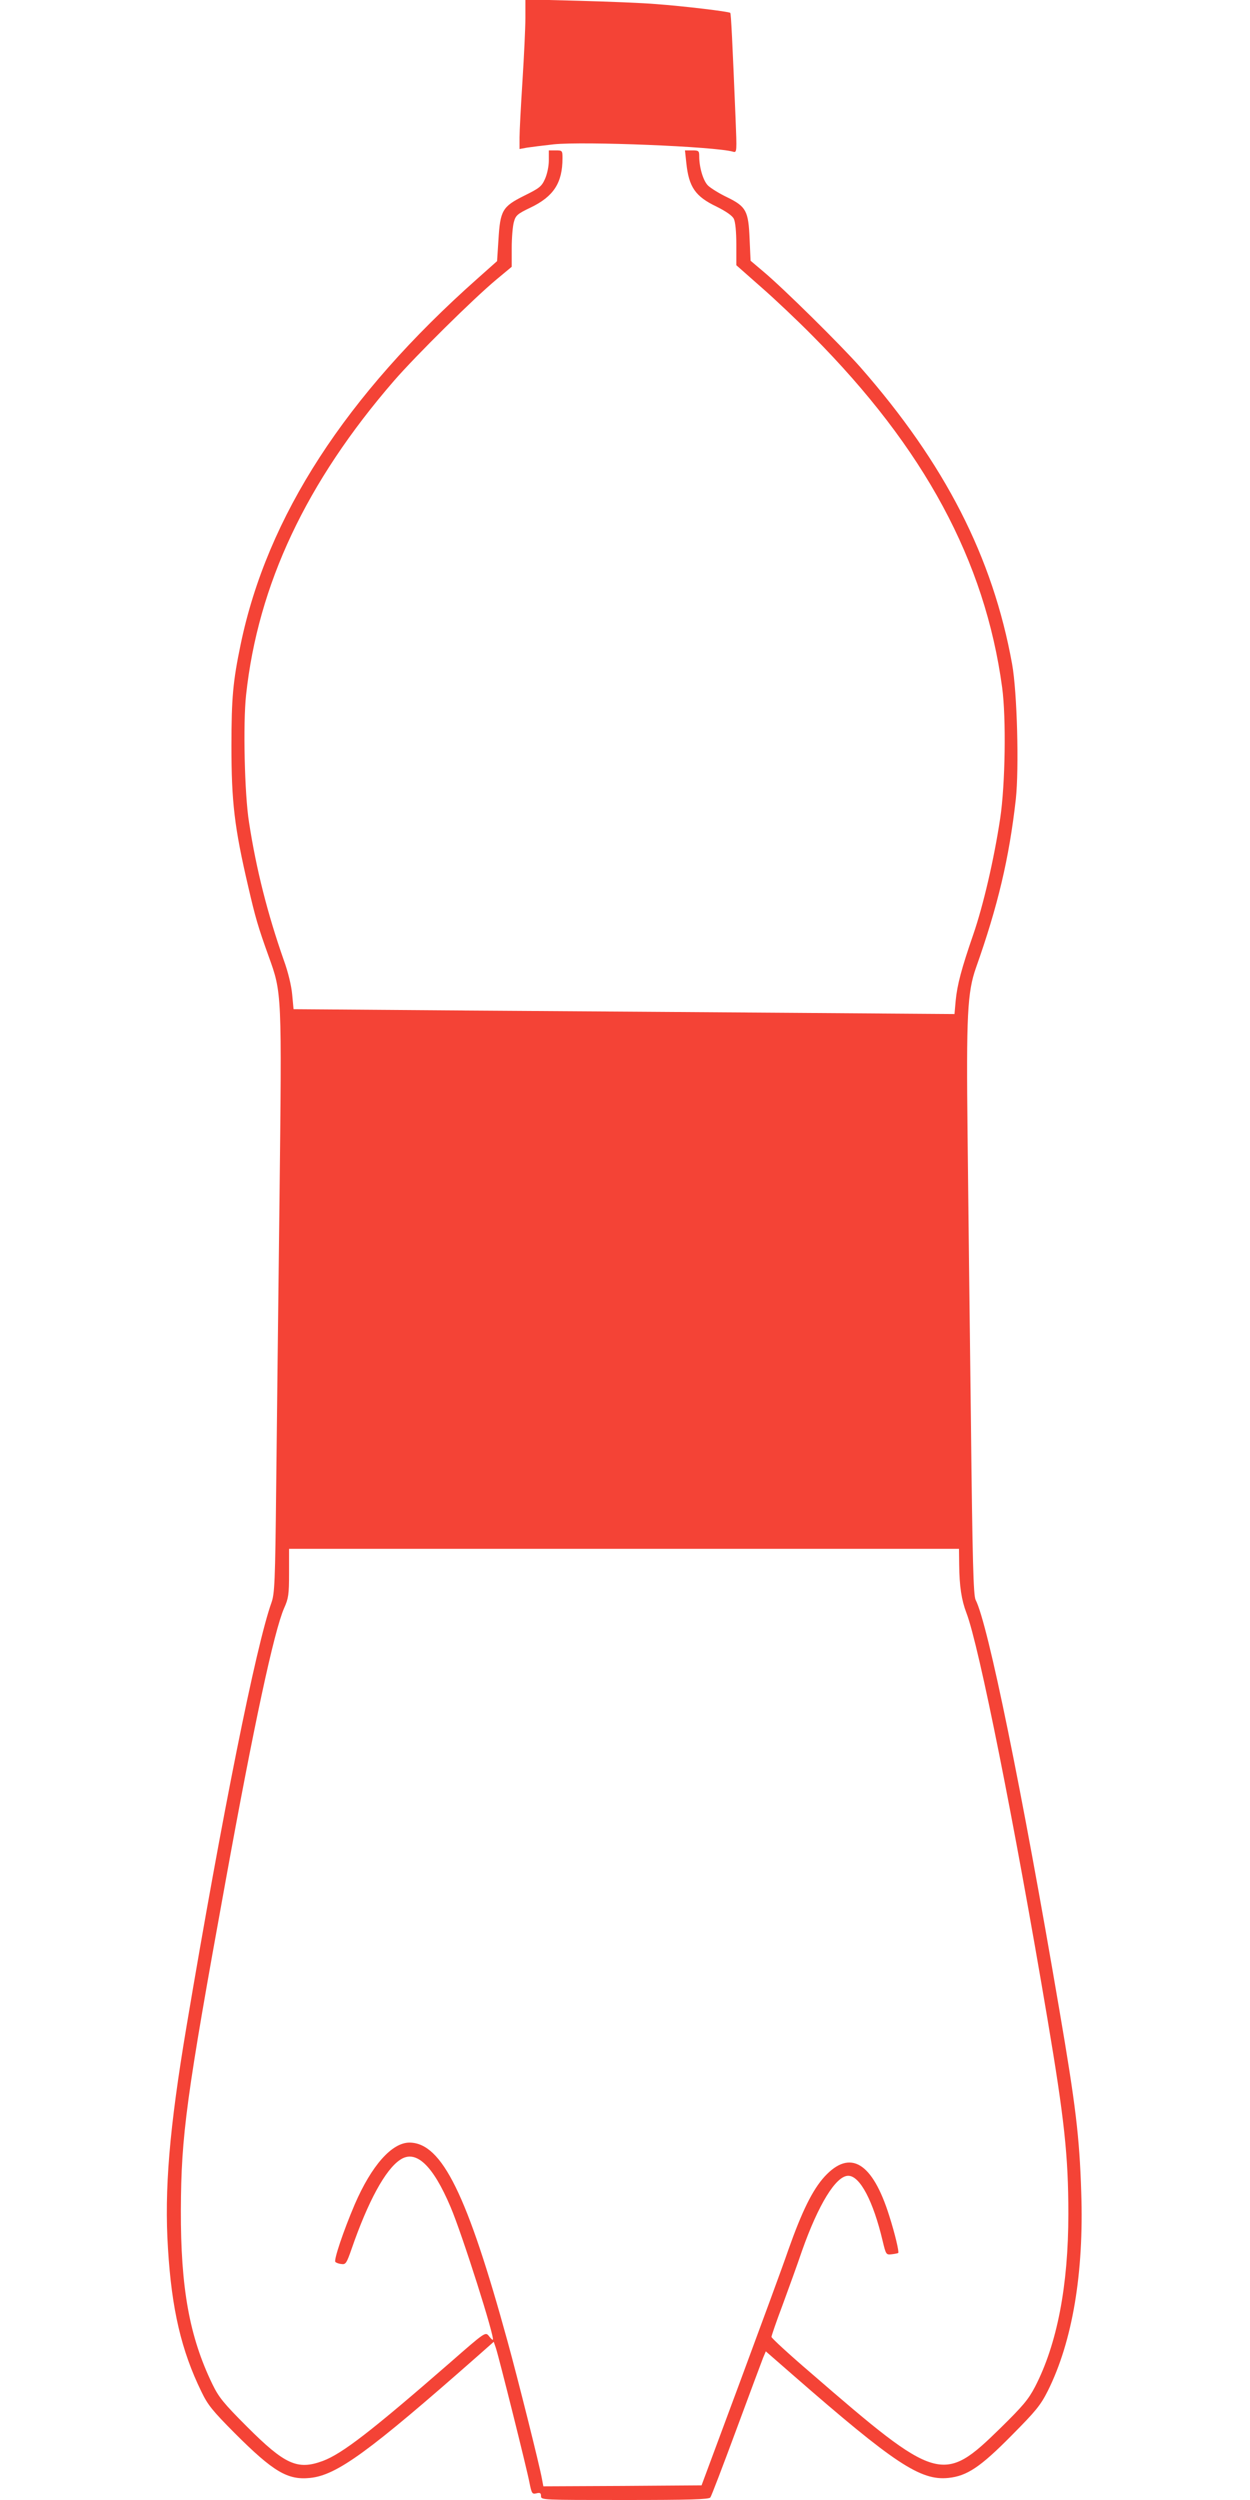 <?xml version="1.0" standalone="no"?>
<!DOCTYPE svg PUBLIC "-//W3C//DTD SVG 20010904//EN"
 "http://www.w3.org/TR/2001/REC-SVG-20010904/DTD/svg10.dtd">
<svg version="1.0" xmlns="http://www.w3.org/2000/svg"
 width="640pt" height="1280pt" viewBox="0 0 640 1280"
 preserveAspectRatio="xMidYMid meet">
<g transform="translate(0,1280) scale(0.1,-0.1)"
fill="#f44336" stroke="none">
<path d="M2690 12709 c0 -52 -7 -197 -15 -324 -8 -126 -15 -256 -15 -289 l0
-59 38 7 c20 3 82 11 137 17 154 16 829 -11 919 -38 19 -5 19 0 12 173 -16
389 -23 534 -27 538 -6 7 -242 35 -379 45 -69 6 -248 13 -397 17 l-273 7 0
-94z"/>
<path d="M2810 11978 c0 -30 -9 -71 -20 -95 -17 -38 -29 -47 -106 -85 -112
-56 -123 -75 -132 -227 l-7 -108 -100 -89 c-675 -599 -1077 -1218 -1213 -1874
-39 -188 -47 -271 -47 -520 0 -286 15 -416 86 -720 36 -156 50 -205 104 -355
69 -191 68 -183 56 -1250 -6 -517 -14 -1181 -17 -1475 -5 -480 -8 -540 -24
-585 -79 -221 -252 -1082 -435 -2170 -88 -523 -114 -837 -95 -1137 19 -313 69
-524 171 -733 33 -69 57 -98 171 -213 198 -198 271 -241 386 -229 137 14 301
134 854 621 l86 76 11 -32 c16 -49 159 -620 172 -690 11 -55 14 -59 35 -54 19
5 24 2 24 -14 0 -20 5 -20 429 -20 331 0 431 3 438 13 5 6 65 163 133 347 68
184 130 350 137 368 l14 33 141 -123 c517 -451 651 -540 794 -525 95 10 163
55 322 216 126 127 149 155 187 230 126 253 185 603 171 1016 -9 286 -29 449
-112 934 -192 1128 -366 1979 -429 2100 -11 23 -16 187 -24 927 -6 494 -14
1149 -17 1454 -7 611 -1 730 43 855 112 316 170 561 204 863 17 158 7 548 -19
692 -99 548 -344 1026 -777 1520 -100 113 -391 401 -497 490 l-65 55 -5 111
c-6 144 -17 166 -115 214 -40 19 -83 46 -97 59 -25 23 -46 93 -46 151 0 28 -3
30 -36 30 l-37 0 7 -65 c13 -123 46 -171 155 -223 48 -24 80 -46 88 -62 8 -15
13 -67 13 -132 l0 -106 128 -113 c70 -61 188 -173 262 -248 573 -577 883
-1152 971 -1801 21 -156 16 -497 -10 -670 -32 -212 -87 -447 -138 -595 -60
-174 -82 -256 -90 -339 l-6 -68 -796 6 c-438 3 -1199 9 -1692 12 l-896 7 -7
75 c-4 45 -21 116 -43 176 -83 237 -141 465 -178 706 -23 143 -31 507 -15 652
61 565 308 1089 757 1608 112 129 407 421 526 520 l77 64 0 96 c0 52 5 112 11
133 9 34 18 42 85 74 119 57 164 127 164 253 0 39 -1 40 -35 40 l-35 0 0 -52z
m2101 -7190 c1 -109 12 -181 37 -246 64 -166 245 -1070 416 -2085 85 -505 106
-694 106 -992 0 -369 -58 -668 -171 -886 -34 -65 -63 -99 -177 -211 -294 -288
-321 -280 -971 283 -111 95 -201 178 -201 184 0 6 25 79 56 161 30 82 76 208
100 279 84 238 174 385 237 385 60 0 128 -130 176 -333 17 -71 18 -72 46 -69
17 2 32 5 34 7 5 6 -17 99 -46 190 -86 274 -200 343 -331 201 -62 -68 -116
-178 -186 -376 -29 -85 -142 -391 -249 -680 l-195 -525 -405 -3 -405 -2 -7 37
c-12 69 -125 519 -176 704 -207 754 -336 1017 -502 1019 -91 0 -195 -118 -281
-317 -58 -136 -108 -285 -99 -294 5 -5 19 -10 32 -11 21 -3 26 5 51 77 84 243
173 407 249 457 80 54 167 -27 258 -242 59 -138 231 -680 216 -680 -3 0 -12 9
-21 21 -17 20 -20 18 -197 -137 -403 -351 -553 -467 -652 -504 -130 -48 -194
-19 -388 175 -121 121 -145 151 -178 219 -117 242 -162 490 -161 891 2 385 26
568 230 1689 143 789 247 1275 299 1393 22 49 25 69 25 179 l0 124 1715 0
1715 0 1 -82z"/>
</g>
</svg>
